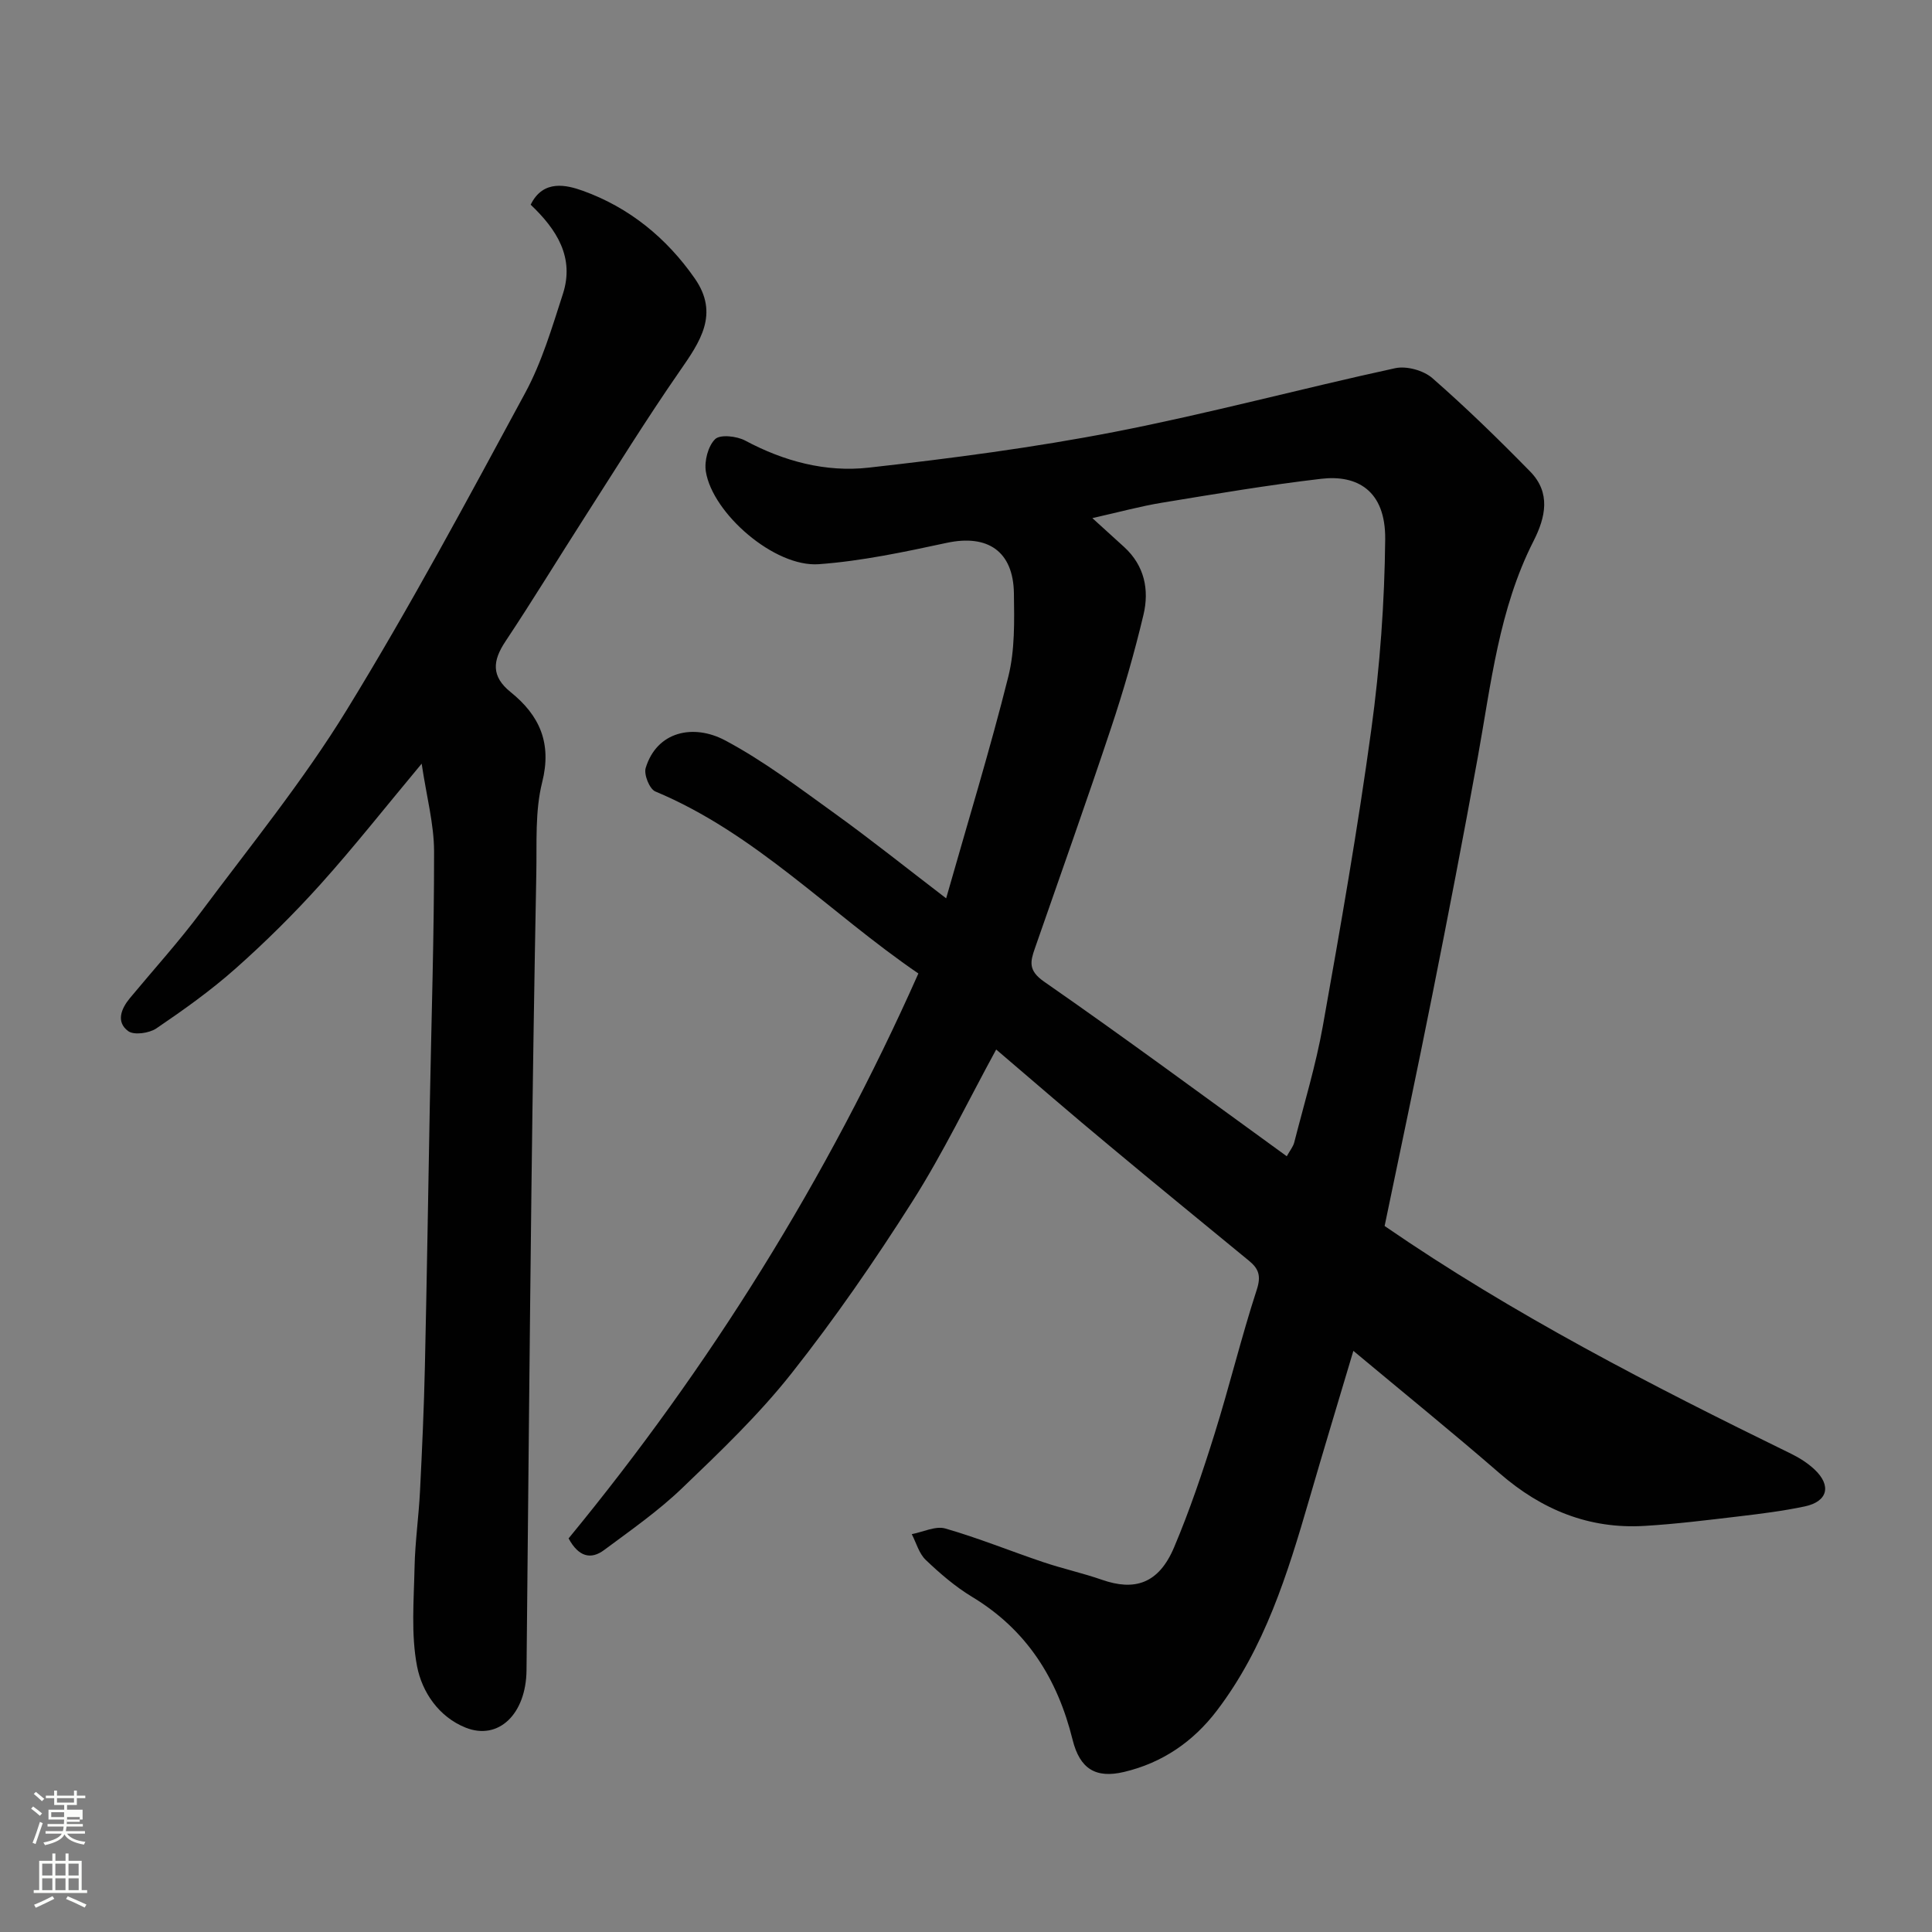 <svg enable-background="new 0 0 400 400" viewBox="0 0 400 400" xmlns="http://www.w3.org/2000/svg"><rect x="0" y="0" width="400" height="400" fill="#808080" stroke="none"/><path d="m6.44 374.46.42-.45c.65.47 1.27.95 1.85 1.44l-.45.49c-.65-.56-1.25-1.06-1.82-1.48m.93 7.33-.63-.26c.55-1.36 1.05-2.8 1.52-4.33.19.1.38.19.59.27-.46 1.29-.95 2.73-1.48 4.32m-.38-10.38.44-.42c.43.34 1.01.82 1.74 1.44l-.49.49c-.53-.51-1.09-1.01-1.69-1.51m2.5.35h1.72v-1.04h.59v1.04h3.52v-1.04h.59v1.04h1.75v.53h-1.75v1.42h-2.03v.97h3.22v2.03h-3.24c0 .35-.01.66-.03.93h3.32v.53h-3.37c-.03.27-.08.58-.15.94h3.96v.53h-3.71c.67.92 1.93 1.48 3.79 1.68-.13.24-.23.44-.29.59-2.13-.38-3.48-1.08-4.04-2.12-.43.97-1.77 1.72-4.03 2.23-.09-.19-.2-.37-.33-.55 2.1-.42 3.37-1.03 3.81-1.83h-3.36v-.53h3.58c.08-.29.13-.61.16-.94h-3.33v-.53h3.39c.02-.27.04-.58.04-.93h-3.23v-2.03h3.25v-.97h-2.07v-1.42h-1.73zm1.12 3.44v1h2.65c.01-.3.02-.44.01-.4v-.25-.35zm1.19-2h3.52v-.91h-3.52zm4.71 3h-2.63v.59c0 .15-.01.28-.01.4h2.64v-1.99z" fill="#fbfcfa"/><path d="m13.56 383.74h.63v1.52h2.72v6.07h1.13v.6h-11.06v-.6h1.13v-6.07h2.73v-1.52h.63v1.52h2.1v-1.52zm-2.69 8.83.38.56c-1.24.63-2.53 1.25-3.85 1.85-.1-.21-.21-.42-.34-.63 1.36-.55 2.63-1.15 3.81-1.78m-2.13-4.27h2.1v-2.45h-2.1zm0 3.04h2.1v-2.46h-2.1zm2.72-3.04h2.1v-2.45h-2.1zm0 3.04h2.1v-2.46h-2.1zm6.07 3.6c-1.41-.71-2.7-1.3-3.86-1.78l.35-.56c1.45.62 2.75 1.19 3.88 1.72zm-1.25-9.09h-2.1v2.45h2.1zm-2.09 5.49h2.1v-2.46h-2.1z" fill="#fbfcfa"/><g fill="#010101"><path d="m206.25 217.29c-5.81 10.64-10.98 21.43-17.35 31.46-7.77 12.24-16.05 24.24-25.04 35.61-6.76 8.55-14.75 16.19-22.65 23.76-4.94 4.74-10.63 8.71-16.15 12.81-2.71 2.01-5.26 1.43-7.34-2.42 29.18-35.48 53.5-74.38 72.42-116.96-18.4-12.57-33.7-29.01-54.47-37.69-1.19-.5-2.4-3.5-1.99-4.85 2.31-7.63 9.92-9.19 16.43-5.73 8.02 4.26 15.36 9.85 22.77 15.18 7.52 5.42 14.76 11.22 23.01 17.53 4.52-15.91 9.09-30.8 12.87-45.9 1.38-5.51 1.24-11.49 1.16-17.25-.13-8.74-5.46-12.26-13.9-10.45-8.75 1.88-17.6 3.77-26.49 4.42-9.2.67-22-10.53-23.39-19.17-.35-2.17.45-5.28 1.92-6.72 1.04-1.02 4.49-.63 6.23.3 8.05 4.31 16.7 6.6 25.57 5.6 17.05-1.91 34.11-4.14 50.94-7.41 19.47-3.79 38.67-8.97 58.06-13.18 2.36-.51 5.87.46 7.7 2.06 7.02 6.14 13.73 12.68 20.26 19.35 4.27 4.37 3.21 9.41.68 14.38-7.15 14.06-8.79 29.54-11.54 44.76-2.96 16.36-6.12 32.69-9.37 48.99-3.2 16.09-6.62 32.13-9.92 48.06 26.61 18.31 55.22 33.01 84.15 47.15 1.74.85 3.45 1.94 4.85 3.25 3.57 3.35 2.75 6.65-2.02 7.66-4.46.94-9.01 1.51-13.55 2.05-6.52.77-13.05 1.59-19.59 1.98-11.52.7-21.35-3.35-30.03-10.89-9.78-8.49-19.86-16.65-30.28-25.35-3.18 10.68-6.24 20.75-9.17 30.86-4.47 15.37-9.2 30.63-19.08 43.61-4.91 6.46-11.35 10.86-19.26 12.72-5.79 1.36-9.11-.59-10.62-6.67-3.13-12.64-9.47-22.74-20.81-29.59-3.48-2.1-6.64-4.83-9.59-7.64-1.4-1.33-1.96-3.53-2.9-5.34 2.33-.44 4.92-1.75 6.95-1.17 6.86 1.97 13.51 4.69 20.29 6.97 4.01 1.35 8.16 2.26 12.15 3.65 6.69 2.34 11.72.88 14.93-6.74 3.22-7.62 5.88-15.5 8.35-23.4 3.11-9.93 5.55-20.07 8.77-29.95.92-2.83.37-4.32-1.57-5.92-9.63-7.93-19.31-15.8-28.88-23.8-7.84-6.5-15.54-13.18-23.51-19.98zm60.16 22.1c.68-1.22 1.33-1.99 1.55-2.87 2.05-8.03 4.48-16.01 5.93-24.15 3.64-20.41 7.23-40.84 10.03-61.38 1.78-13.02 2.74-26.24 2.87-39.37.09-10.11-5.85-13.36-13.25-12.49-11.03 1.29-22 3.15-32.96 4.95-4.45.73-8.82 1.93-14.42 3.19 2.89 2.63 4.74 4.3 6.58 5.98 4.23 3.86 5.23 8.88 4 14.05-1.88 7.9-4.14 15.73-6.71 23.43-5.09 15.28-10.5 30.46-15.79 45.68-.95 2.72-1.35 4.54 1.9 6.81 16.76 11.64 33.17 23.78 50.27 36.17z"/><path d="m87.3 158.11c-7.69 9.22-14.08 17.34-20.98 25.01-5.5 6.11-11.38 11.93-17.53 17.39-5.12 4.55-10.75 8.56-16.42 12.41-1.48 1-4.63 1.45-5.83.56-2.56-1.89-1.47-4.63.37-6.85 4.93-5.94 10.13-11.67 14.74-17.85 10.26-13.75 21.15-27.15 30.1-41.73 13.15-21.41 25.03-43.6 36.99-65.71 3.45-6.38 5.55-13.53 7.8-20.48 2.45-7.57-1.28-13.36-6.67-18.48 2.59-5.31 7.48-4.07 10.8-2.88 9.57 3.44 17.32 9.74 23.17 18.14 5.14 7.37 1.1 13.13-3.14 19.24-6.87 9.9-13.22 20.18-19.73 30.33-5.46 8.51-10.72 17.16-16.32 25.58-2.68 4.02-2.98 7.24 1.07 10.5 5.98 4.82 8.58 10.53 6.53 18.68-1.5 5.97-1.09 12.47-1.21 18.75-.42 22.1-.76 44.2-1.02 66.3-.39 32.93-.68 65.87-1.01 98.8-.09 9.02-5.77 14.59-12.6 11.87-5.56-2.22-9.03-7.37-10.06-12.69-1.28-6.63-.66-13.68-.52-20.54.11-5.26.87-10.51 1.13-15.77.43-8.6.82-17.2 1.01-25.8.41-18.27.69-36.53 1.03-54.8.32-17.27.89-34.54.87-51.8-.01-5.68-1.55-11.32-2.57-18.18z"/></g></svg>